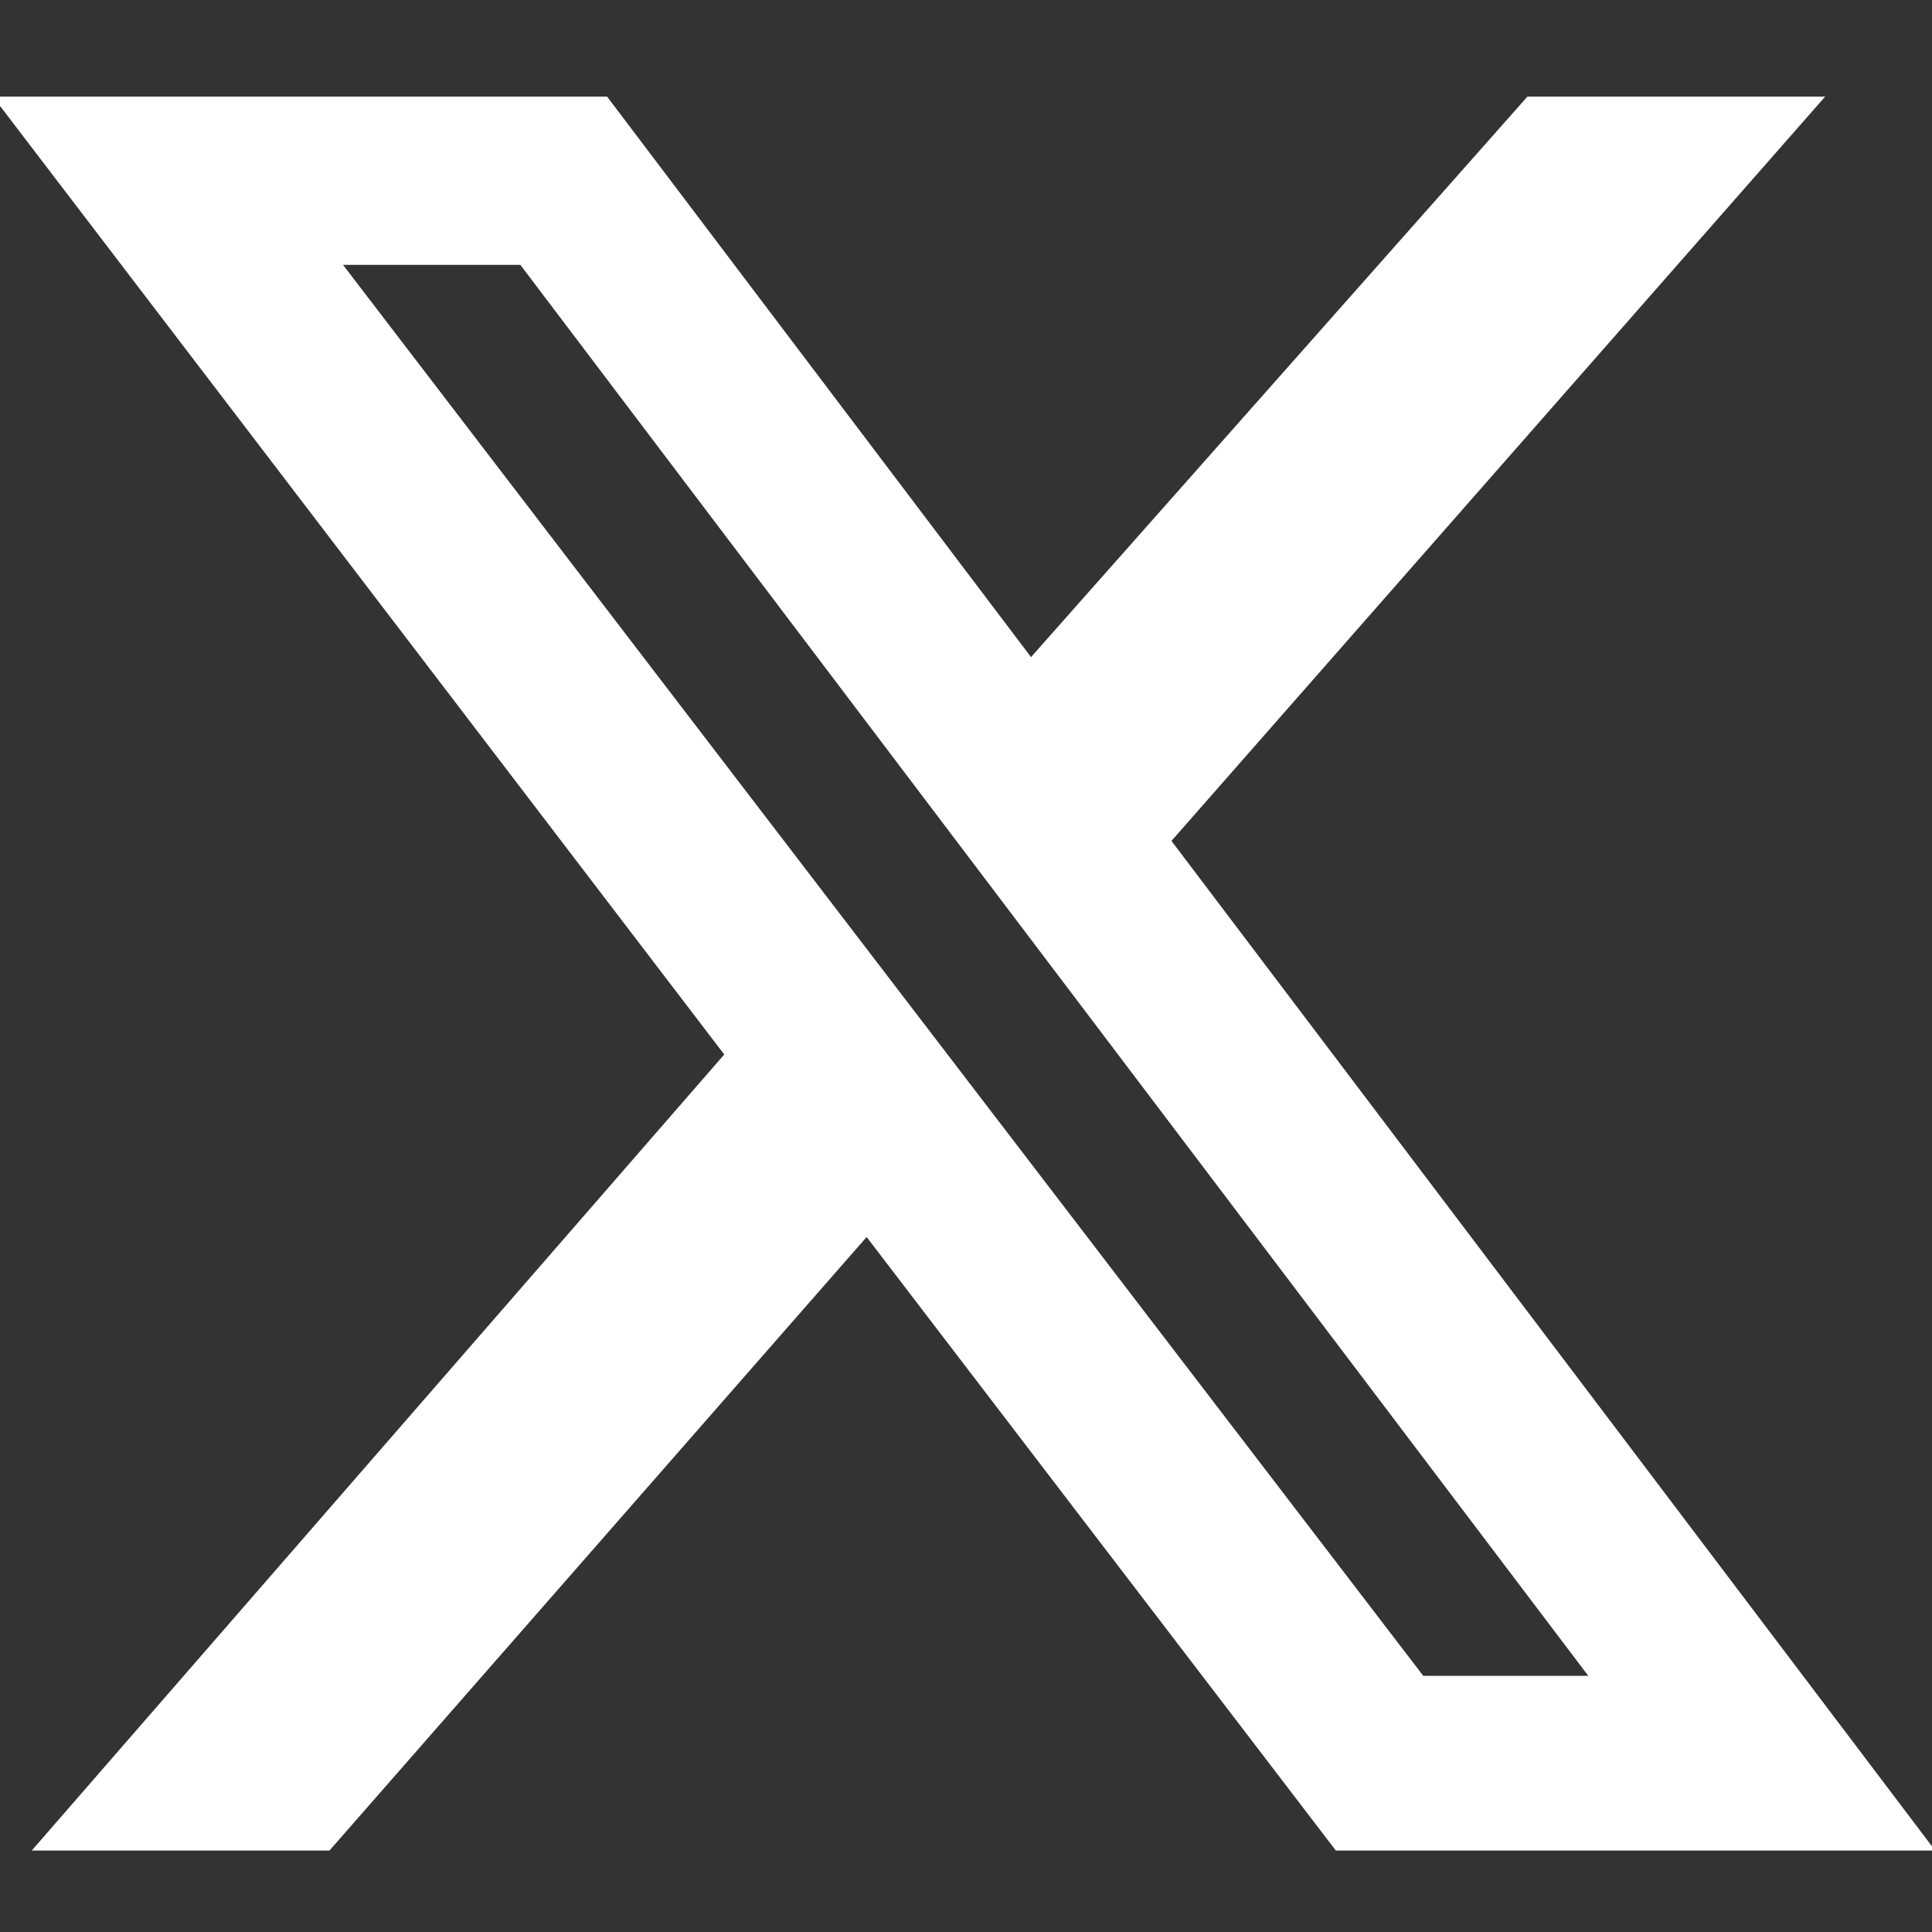 <svg width="20px" height="20px" viewBox="0 0 20 20" version="1.1" xmlns="http://www.w3.org/2000/svg" xmlns:xlink="http://www.w3.org/1999/xlink">
        <rect x="0" y="0" width="20" height="20" fill="#333333" stroke="none"/>
        <g id="Symbols" stroke="none" stroke-width="1" fill="none" fill-rule="evenodd">
            <g id="Social/Twitter" transform="matrix(0.067 0 0 0.067 0 1)">
                <path xmlns="http://www.w3.org/2000/svg" d="M236 0L282 0L181 115L299 271L206.4 271L133.9 176.2L50.9 271L4.9 271L111.9 148L-1.1 0L93.8 0L159.3 86.6L236 0zM219.9 244L245.4 244L80.4 26L53 26z" fill="rgb(255, 255, 255)"/>
            </g>
        </g>
    </svg>